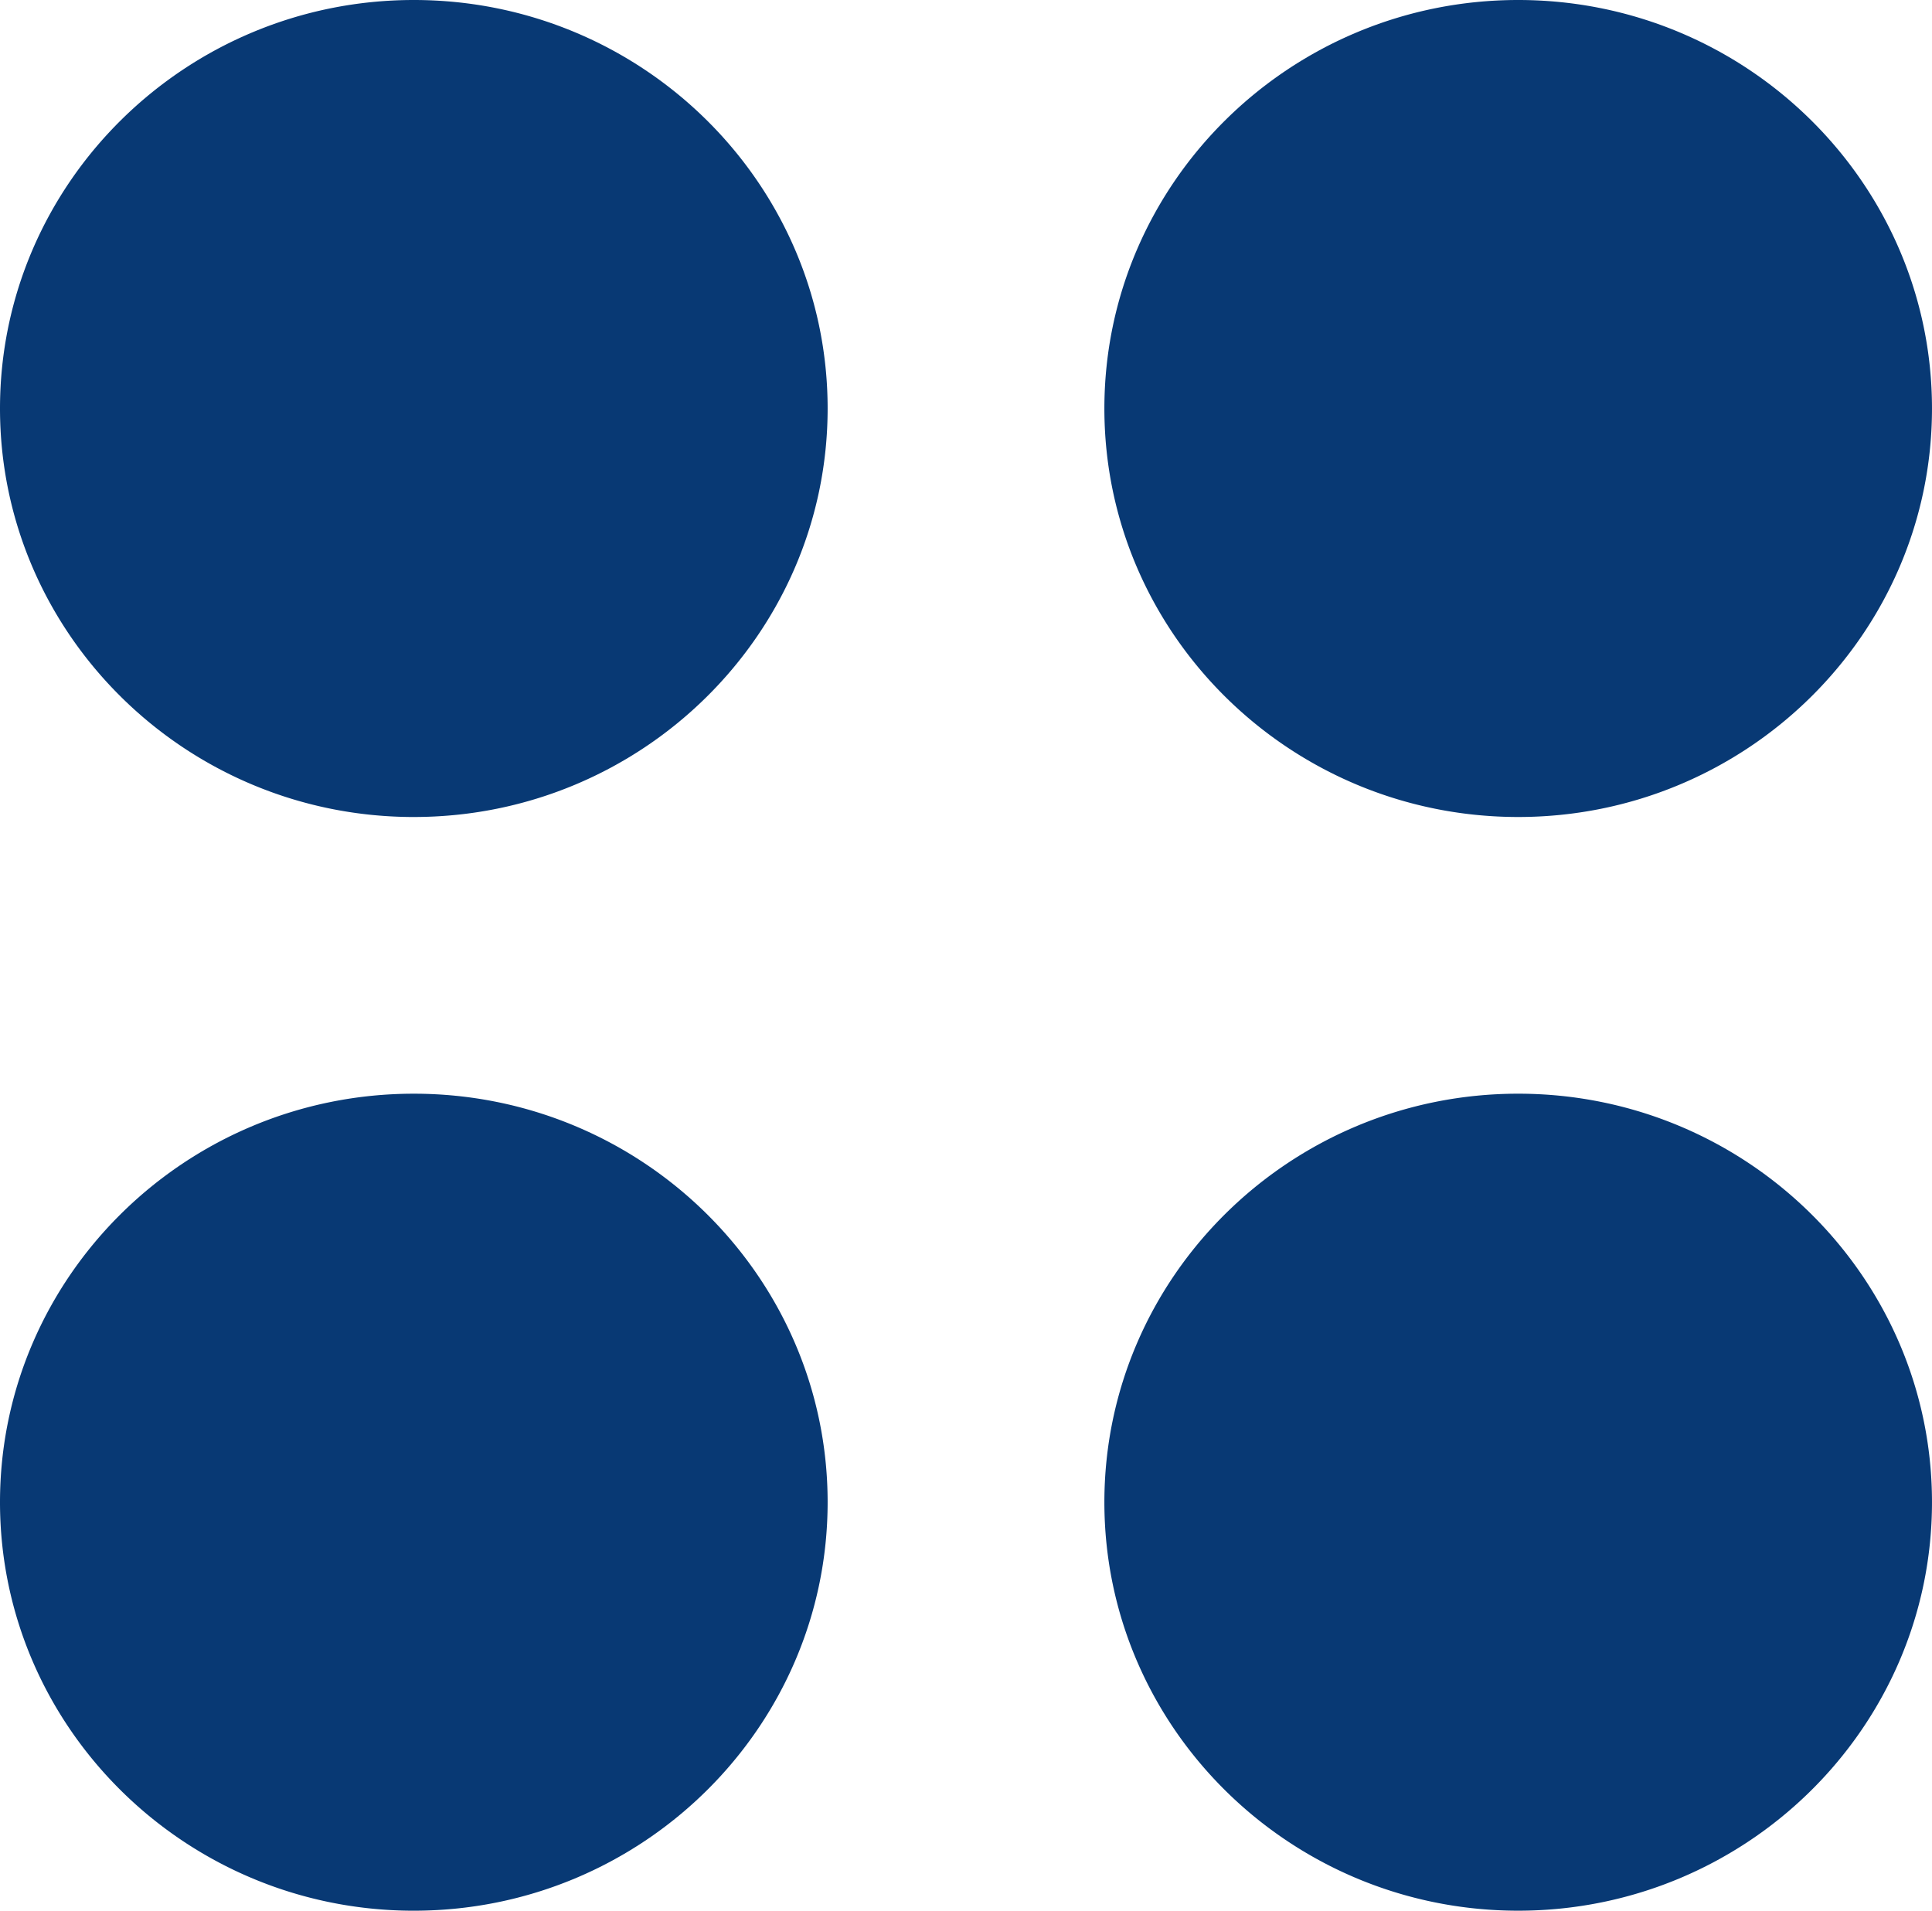 <svg xmlns="http://www.w3.org/2000/svg" xmlns:xlink="http://www.w3.org/1999/xlink" width="213.873" height="211.53" viewBox="0 0 213.873 211.53"><defs><clipPath id="clip-path"><path id="Path_87" data-name="Path 87" d="M0-35.47H213.873V-247H0Z" transform="translate(0 247)" fill="none"></path></clipPath></defs><g id="Group_77" data-name="Group 77" transform="translate(0 247)"><g id="Group_76" data-name="Group 76" transform="translate(0 -247)" clip-path="url(#clip-path)"><g id="Group_68" data-name="Group 68" transform="translate(122.255)"><path id="Path_79" data-name="Path 79" d="M-7.681,0C-32.941,0-53.49,20.287-53.49,45.225S-32.941,90.448-7.681,90.448,38.127,70.161,38.127,45.225,17.578,0-7.681,0m0,72.533A27.518,27.518,0,0,1-35.343,45.225,27.518,27.518,0,0,1-7.681,17.915,27.518,27.518,0,0,1,19.98,45.225,27.518,27.518,0,0,1-7.681,72.533" transform="translate(53.49)" fill="#083974"></path></g><g id="Group_69" data-name="Group 69" transform="translate(0 0)"><path id="Path_80" data-name="Path 80" d="M-7.682-15.167c25.259,0,45.809-20.287,45.809-45.225S17.578-105.615-7.682-105.615s-45.81,20.287-45.81,45.224,20.551,45.225,45.81,45.225m0-72.533A27.518,27.518,0,0,1,19.98-60.391,27.518,27.518,0,0,1-7.682-33.082a27.519,27.519,0,0,1-27.663-27.31A27.519,27.519,0,0,1-7.682-87.7" transform="translate(53.492 105.615)" fill="#083974"></path></g><g id="Group_70" data-name="Group 70" transform="translate(139.115 10.966)"><path id="Path_81" data-name="Path 81" d="M0-5.745A34.258,34.258,0,0,0,34.258,28.514,34.258,34.258,0,0,0,68.517-5.745,34.258,34.258,0,0,0,34.258-40,34.258,34.258,0,0,0,0-5.745" transform="translate(0 40.003)" fill="#083974"></path></g><g id="Group_71" data-name="Group 71" transform="translate(6.404 10.966)"><path id="Path_82" data-name="Path 82" d="M0-5.745A34.258,34.258,0,0,0,34.258,28.514,34.258,34.258,0,0,0,68.517-5.745,34.258,34.258,0,0,0,34.258-40,34.258,34.258,0,0,0,0-5.745" transform="translate(0 40.003)" fill="#083974"></path></g><g id="Group_72" data-name="Group 72" transform="translate(122.255 121.081)"><path id="Path_83" data-name="Path 83" d="M-7.681,0C-32.941,0-53.49,20.287-53.49,45.225S-32.941,90.448-7.681,90.448,38.127,70.161,38.127,45.225,17.578,0-7.681,0m0,72.533A27.518,27.518,0,0,1-35.343,45.225,27.518,27.518,0,0,1-7.681,17.915,27.518,27.518,0,0,1,19.98,45.225,27.518,27.518,0,0,1-7.681,72.533" transform="translate(53.49)" fill="#083974"></path></g><g id="Group_73" data-name="Group 73" transform="translate(0 121.082)"><path id="Path_84" data-name="Path 84" d="M-7.682-15.167c25.259,0,45.809-20.287,45.809-45.225S17.578-105.615-7.682-105.615s-45.81,20.287-45.81,45.224,20.551,45.225,45.81,45.225m0-72.533A27.518,27.518,0,0,1,19.98-60.391,27.518,27.518,0,0,1-7.682-33.082a27.519,27.519,0,0,1-27.663-27.31A27.519,27.519,0,0,1-7.682-87.7" transform="translate(53.492 105.615)" fill="#083974"></path></g><g id="Group_74" data-name="Group 74" transform="translate(139.115 132.047)"><path id="Path_85" data-name="Path 85" d="M0-5.745A34.258,34.258,0,0,0,34.258,28.514,34.258,34.258,0,0,0,68.517-5.745,34.258,34.258,0,0,0,34.258-40,34.258,34.258,0,0,0,0-5.745" transform="translate(0 40.003)" fill="#083974"></path></g><g id="Group_75" data-name="Group 75" transform="translate(6.404 132.047)"><path id="Path_86" data-name="Path 86" d="M0-5.745A34.258,34.258,0,0,0,34.258,28.514,34.258,34.258,0,0,0,68.517-5.745,34.258,34.258,0,0,0,34.258-40,34.258,34.258,0,0,0,0-5.745" transform="translate(0 40.003)" fill="#083974"></path></g></g></g></svg>